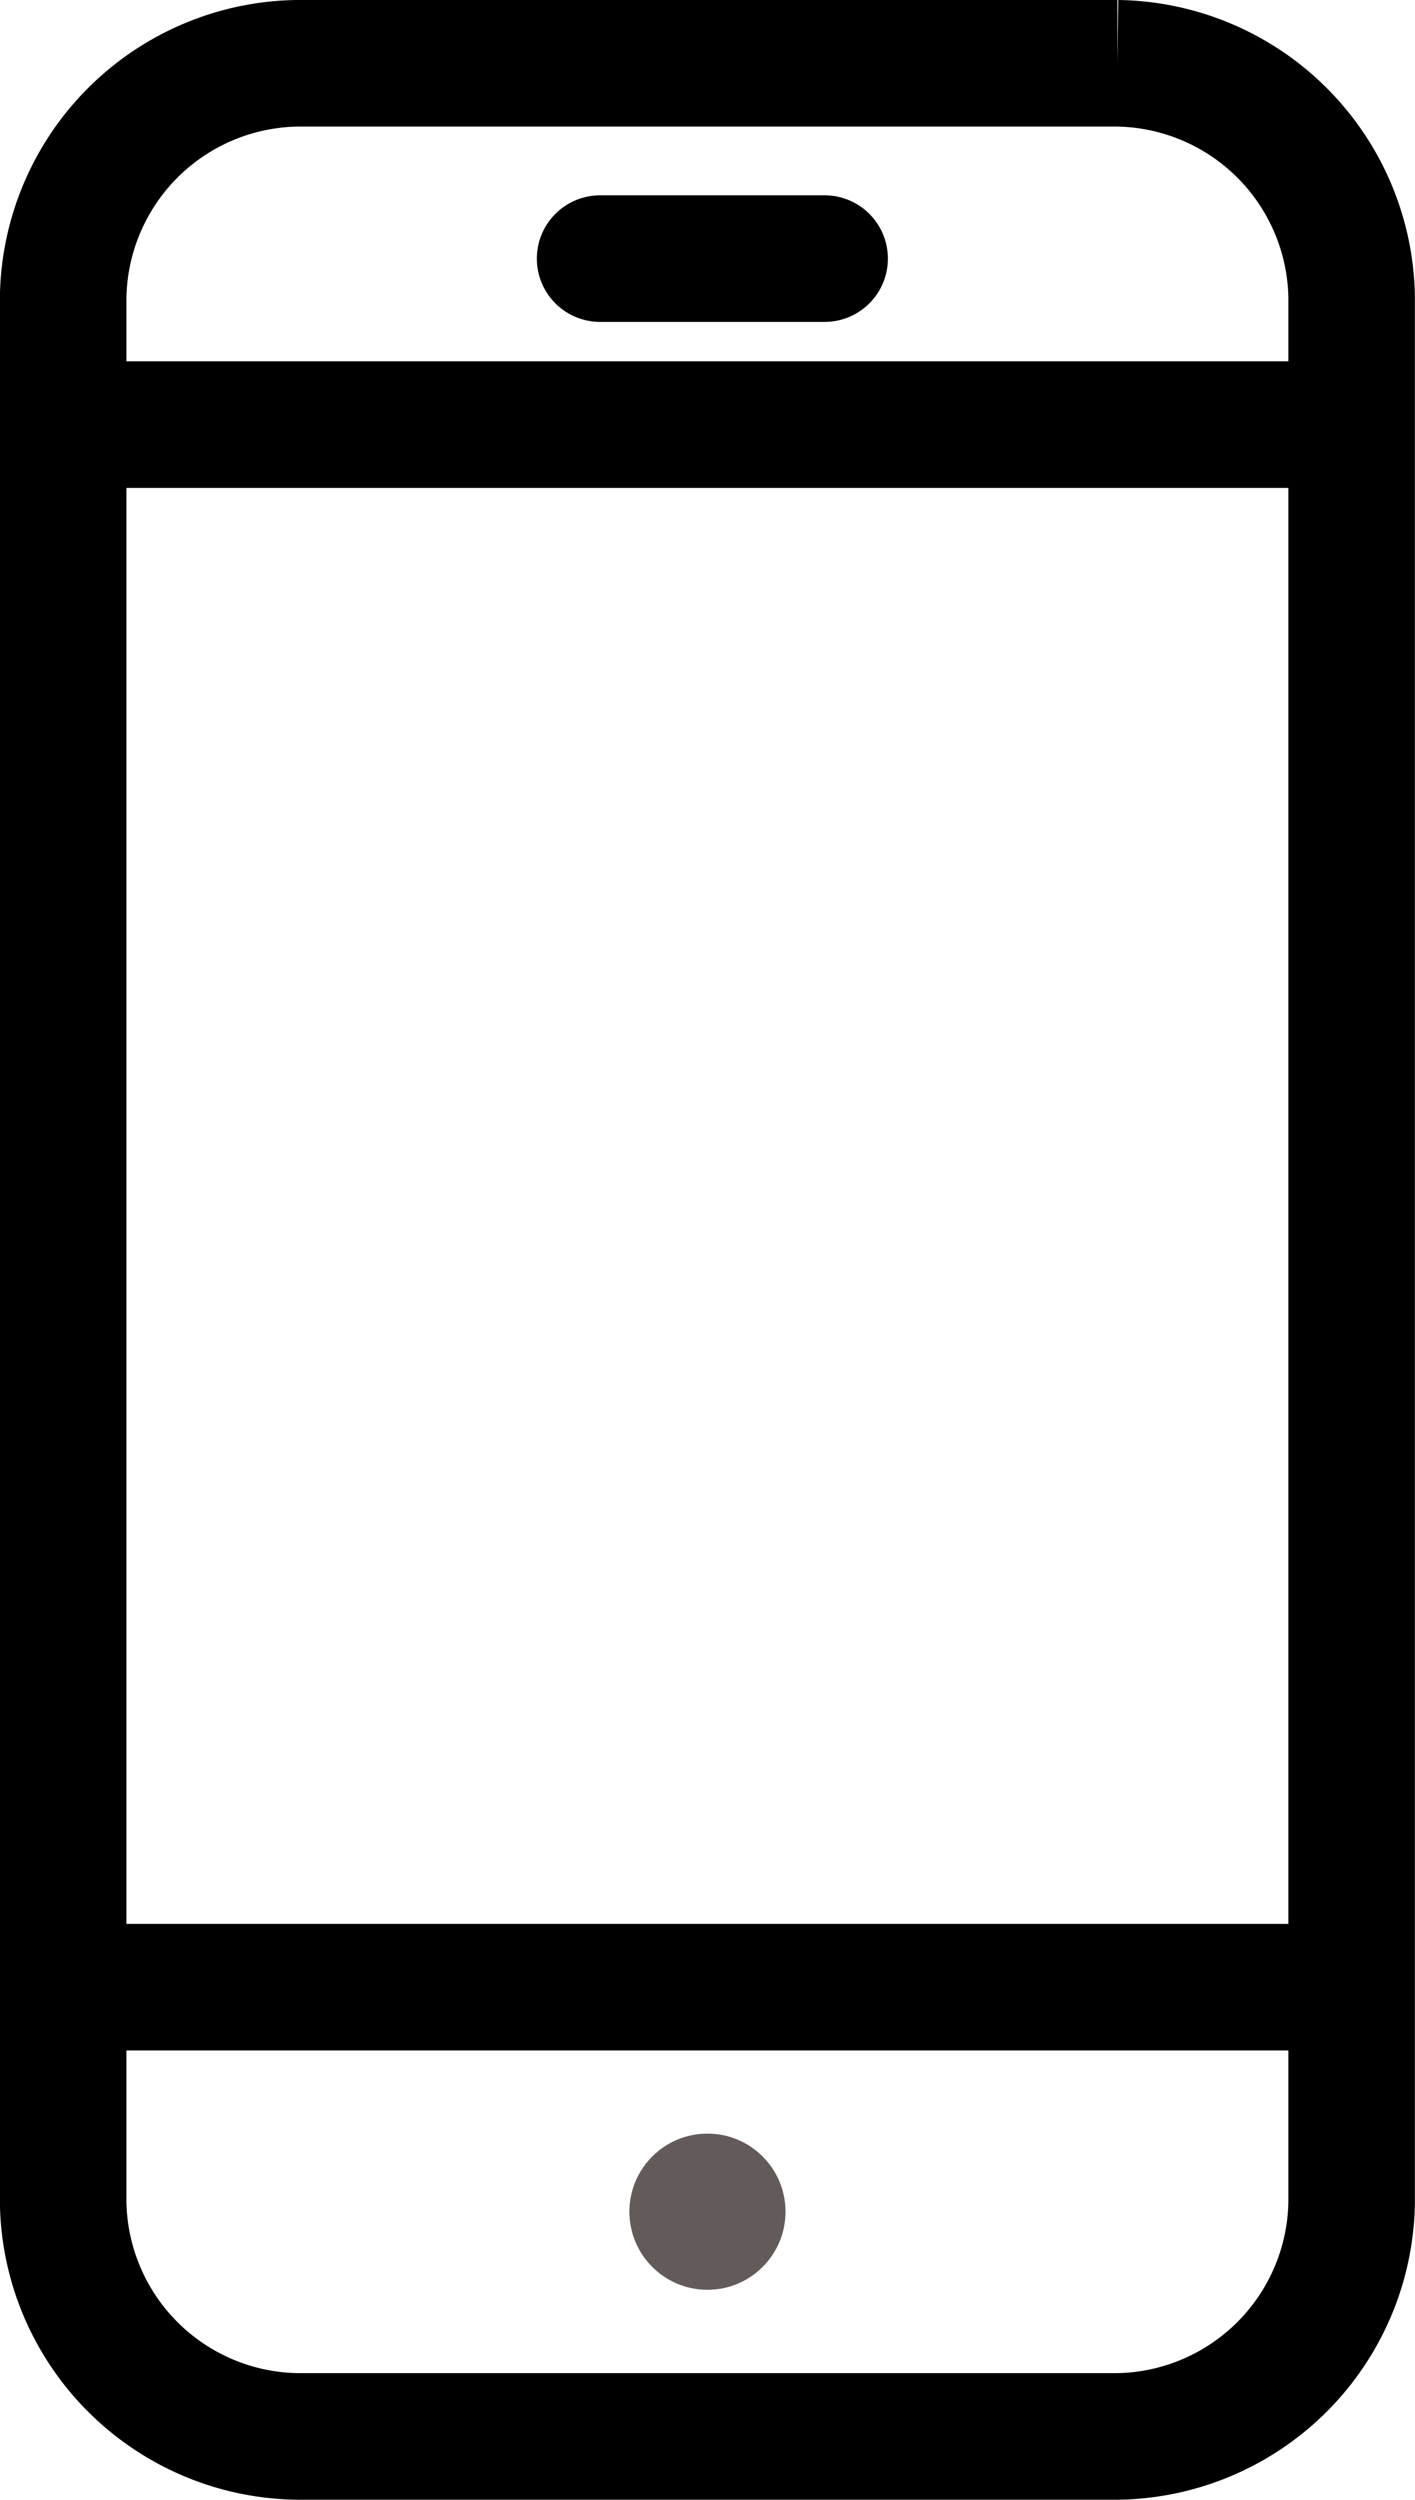 <svg xmlns="http://www.w3.org/2000/svg" width="14.539" height="25.673" viewBox="0 0 14.539 25.673"><g transform="translate(-8.652 -6.45)"><path d="M20.132,31.473H11.707A2.441,2.441,0,0,1,9.3,29.066V9.507A2.441,2.441,0,0,1,11.707,7.1h8.425a2.441,2.441,0,0,1,2.407,2.407V29.066A2.441,2.441,0,0,1,20.132,31.473Z" transform="translate(0.001 0)" fill="none" stroke="#000" stroke-miterlimit="10" stroke-width="1.3"/><line x2="13.942" transform="translate(8.8 10.811)" fill="none" stroke="#000" stroke-miterlimit="10" stroke-width="1.3"/><circle cx="0.802" cy="0.802" r="0.802" transform="translate(15.119 28.363)" fill="#625b59"/><line x2="14.242" transform="translate(8.8 26.859)" fill="none" stroke="#000" stroke-miterlimit="10" stroke-width="1.3"/><line x2="2.307" transform="translate(14.818 9.106)" fill="none" stroke="#000" stroke-linecap="round" stroke-miterlimit="10" stroke-width="1.3"/></g></svg>